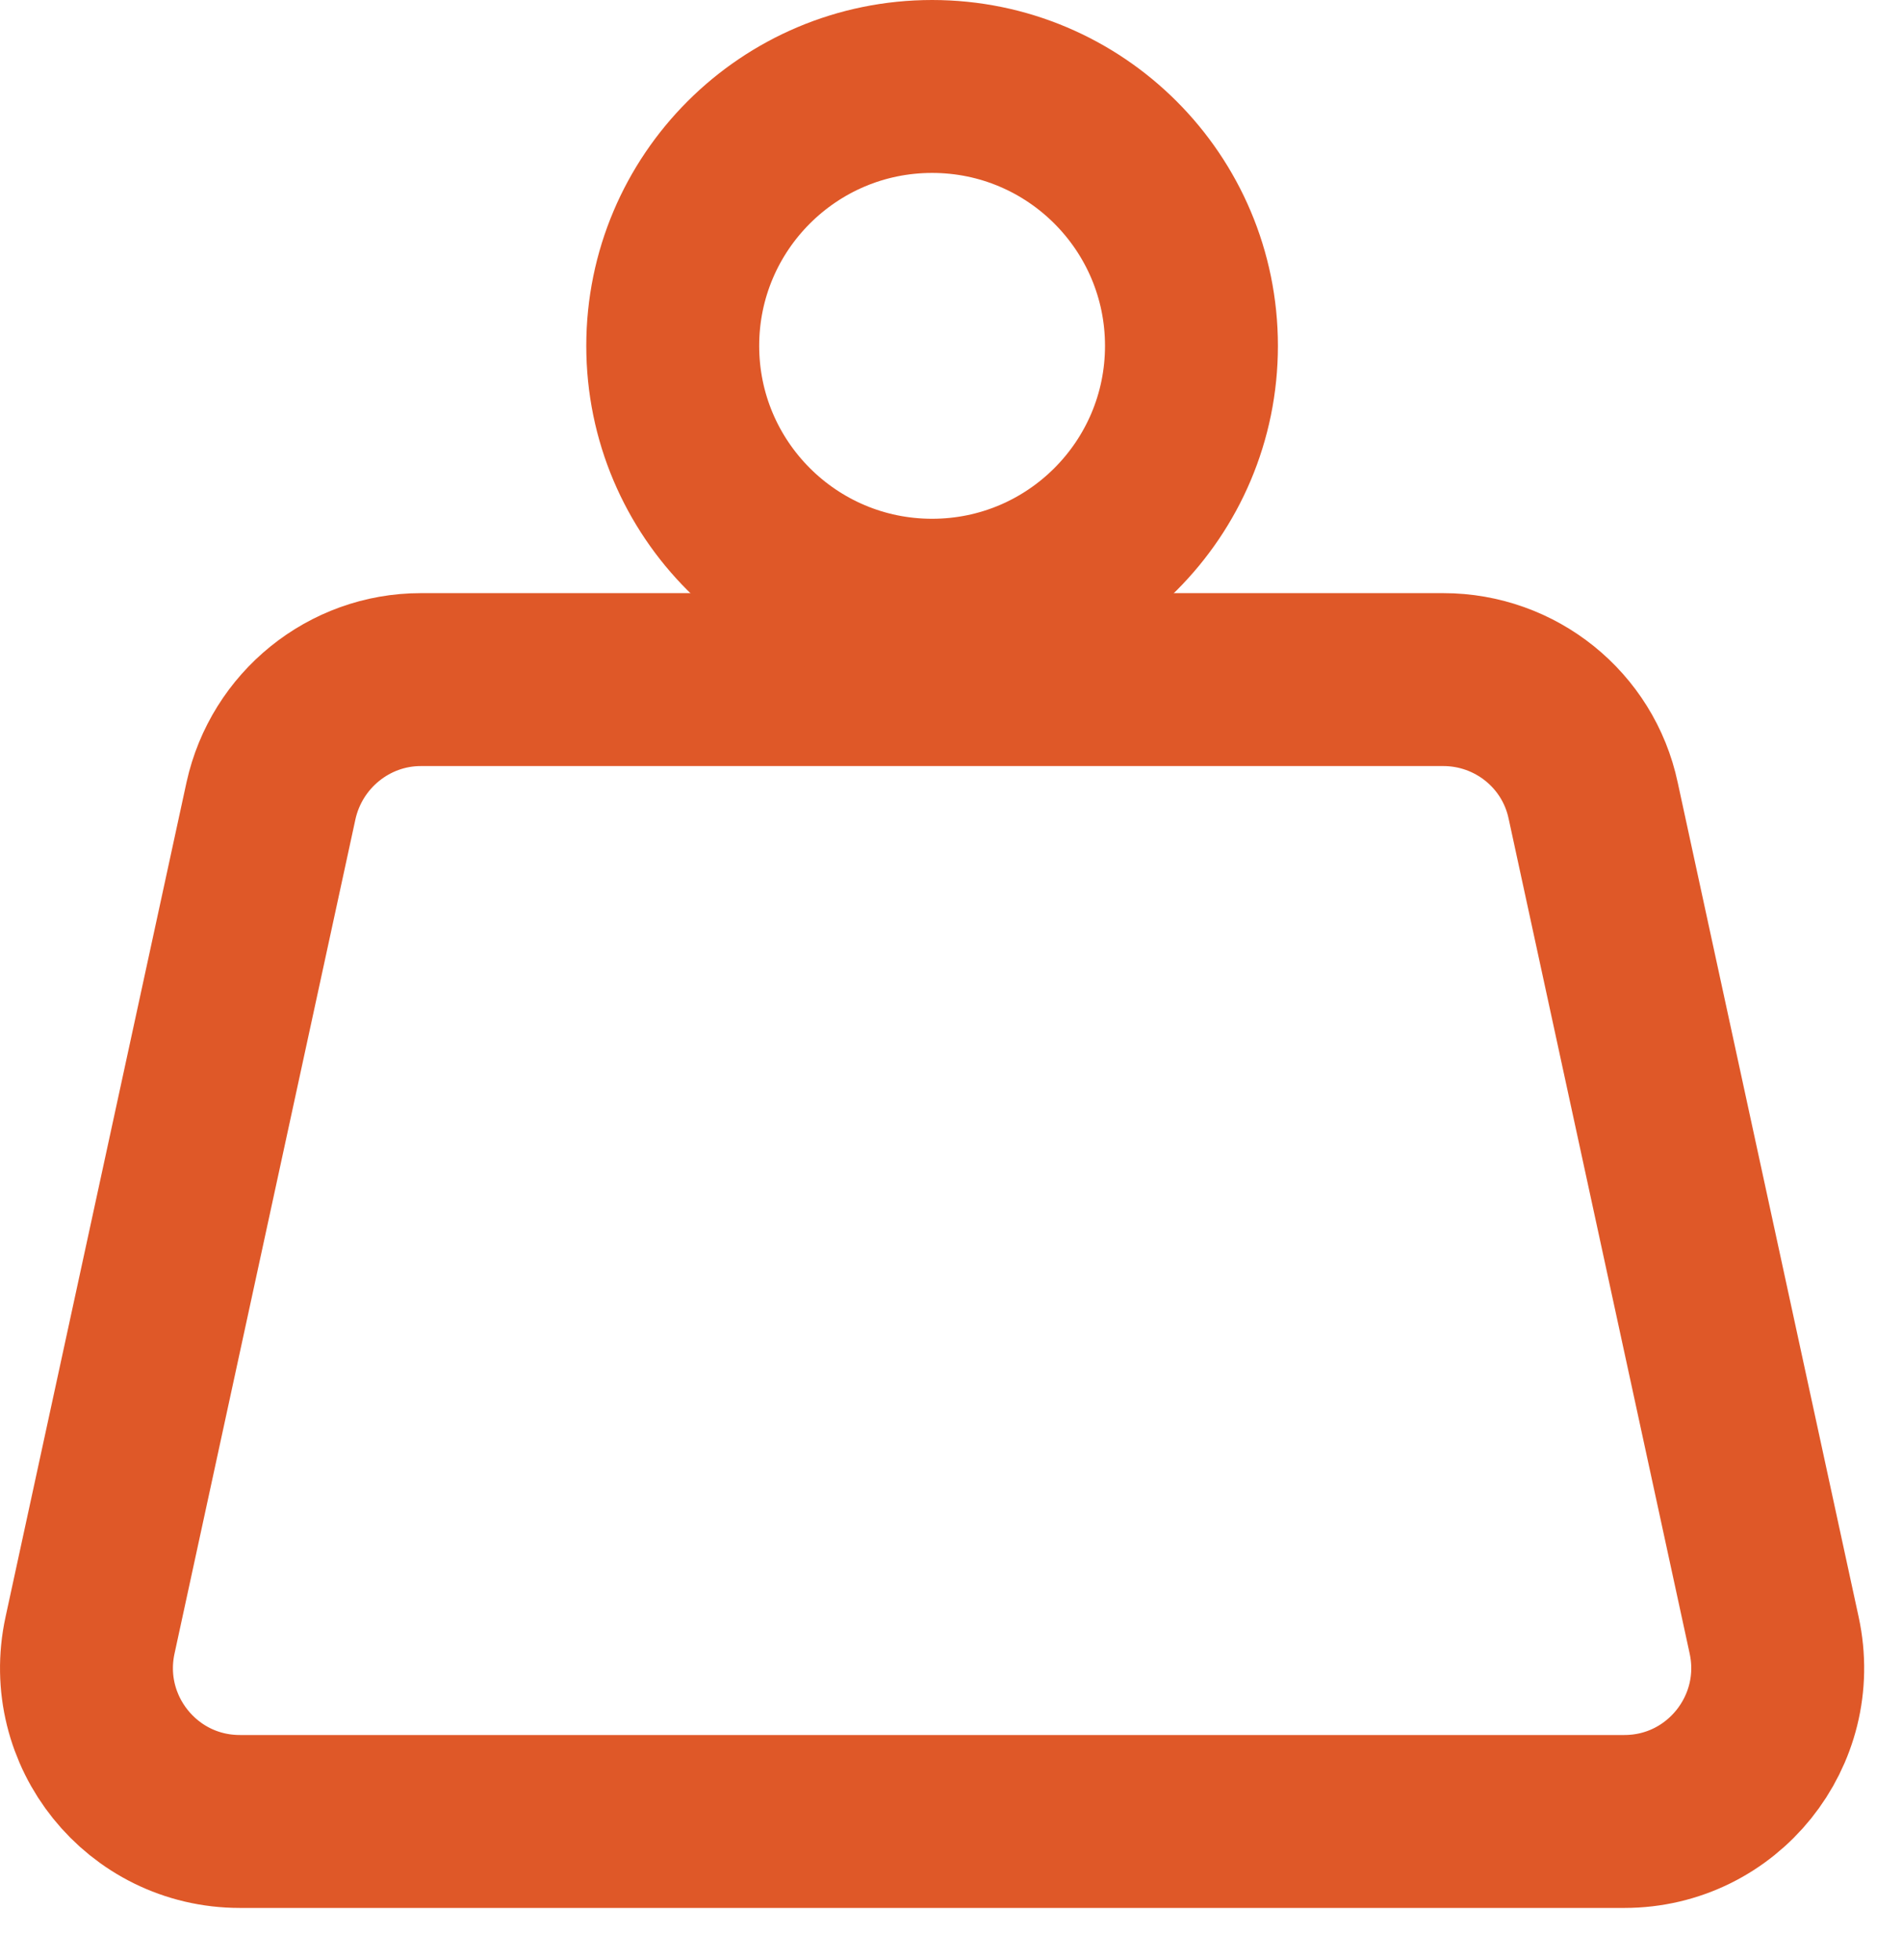 <svg xmlns="http://www.w3.org/2000/svg" fill="none" viewBox="0 0 33 34" height="34" width="33">
<g clip-path="url(#clip0_6675_10239)">
<path stroke-miterlimit="10" stroke-width="3" stroke="#DF5828" d="M28.192 31.6H4.162C2.462 31.6 1.202 30.03 1.562 28.37L4.702 13.89C4.972 12.67 6.052 11.79 7.302 11.79H25.042C26.292 11.79 27.382 12.66 27.642 13.89L30.782 28.37C31.142 30.03 29.882 31.6 28.182 31.6H28.192Z"></path>
<path stroke-miterlimit="10" stroke-width="3" stroke="#DF5828" d="M16.172 10.5C18.657 10.5 20.672 8.485 20.672 6C20.672 3.515 18.657 1.5 16.172 1.5C13.687 1.5 11.672 3.515 11.672 6C11.672 8.485 13.687 10.5 16.172 10.5Z"></path>
</g>
<defs>
<clipPath id="clip0_6675_10239">
<rect fill="white" height="33.1" width="32.35"></rect>
</clipPath>
</defs>
</svg>
